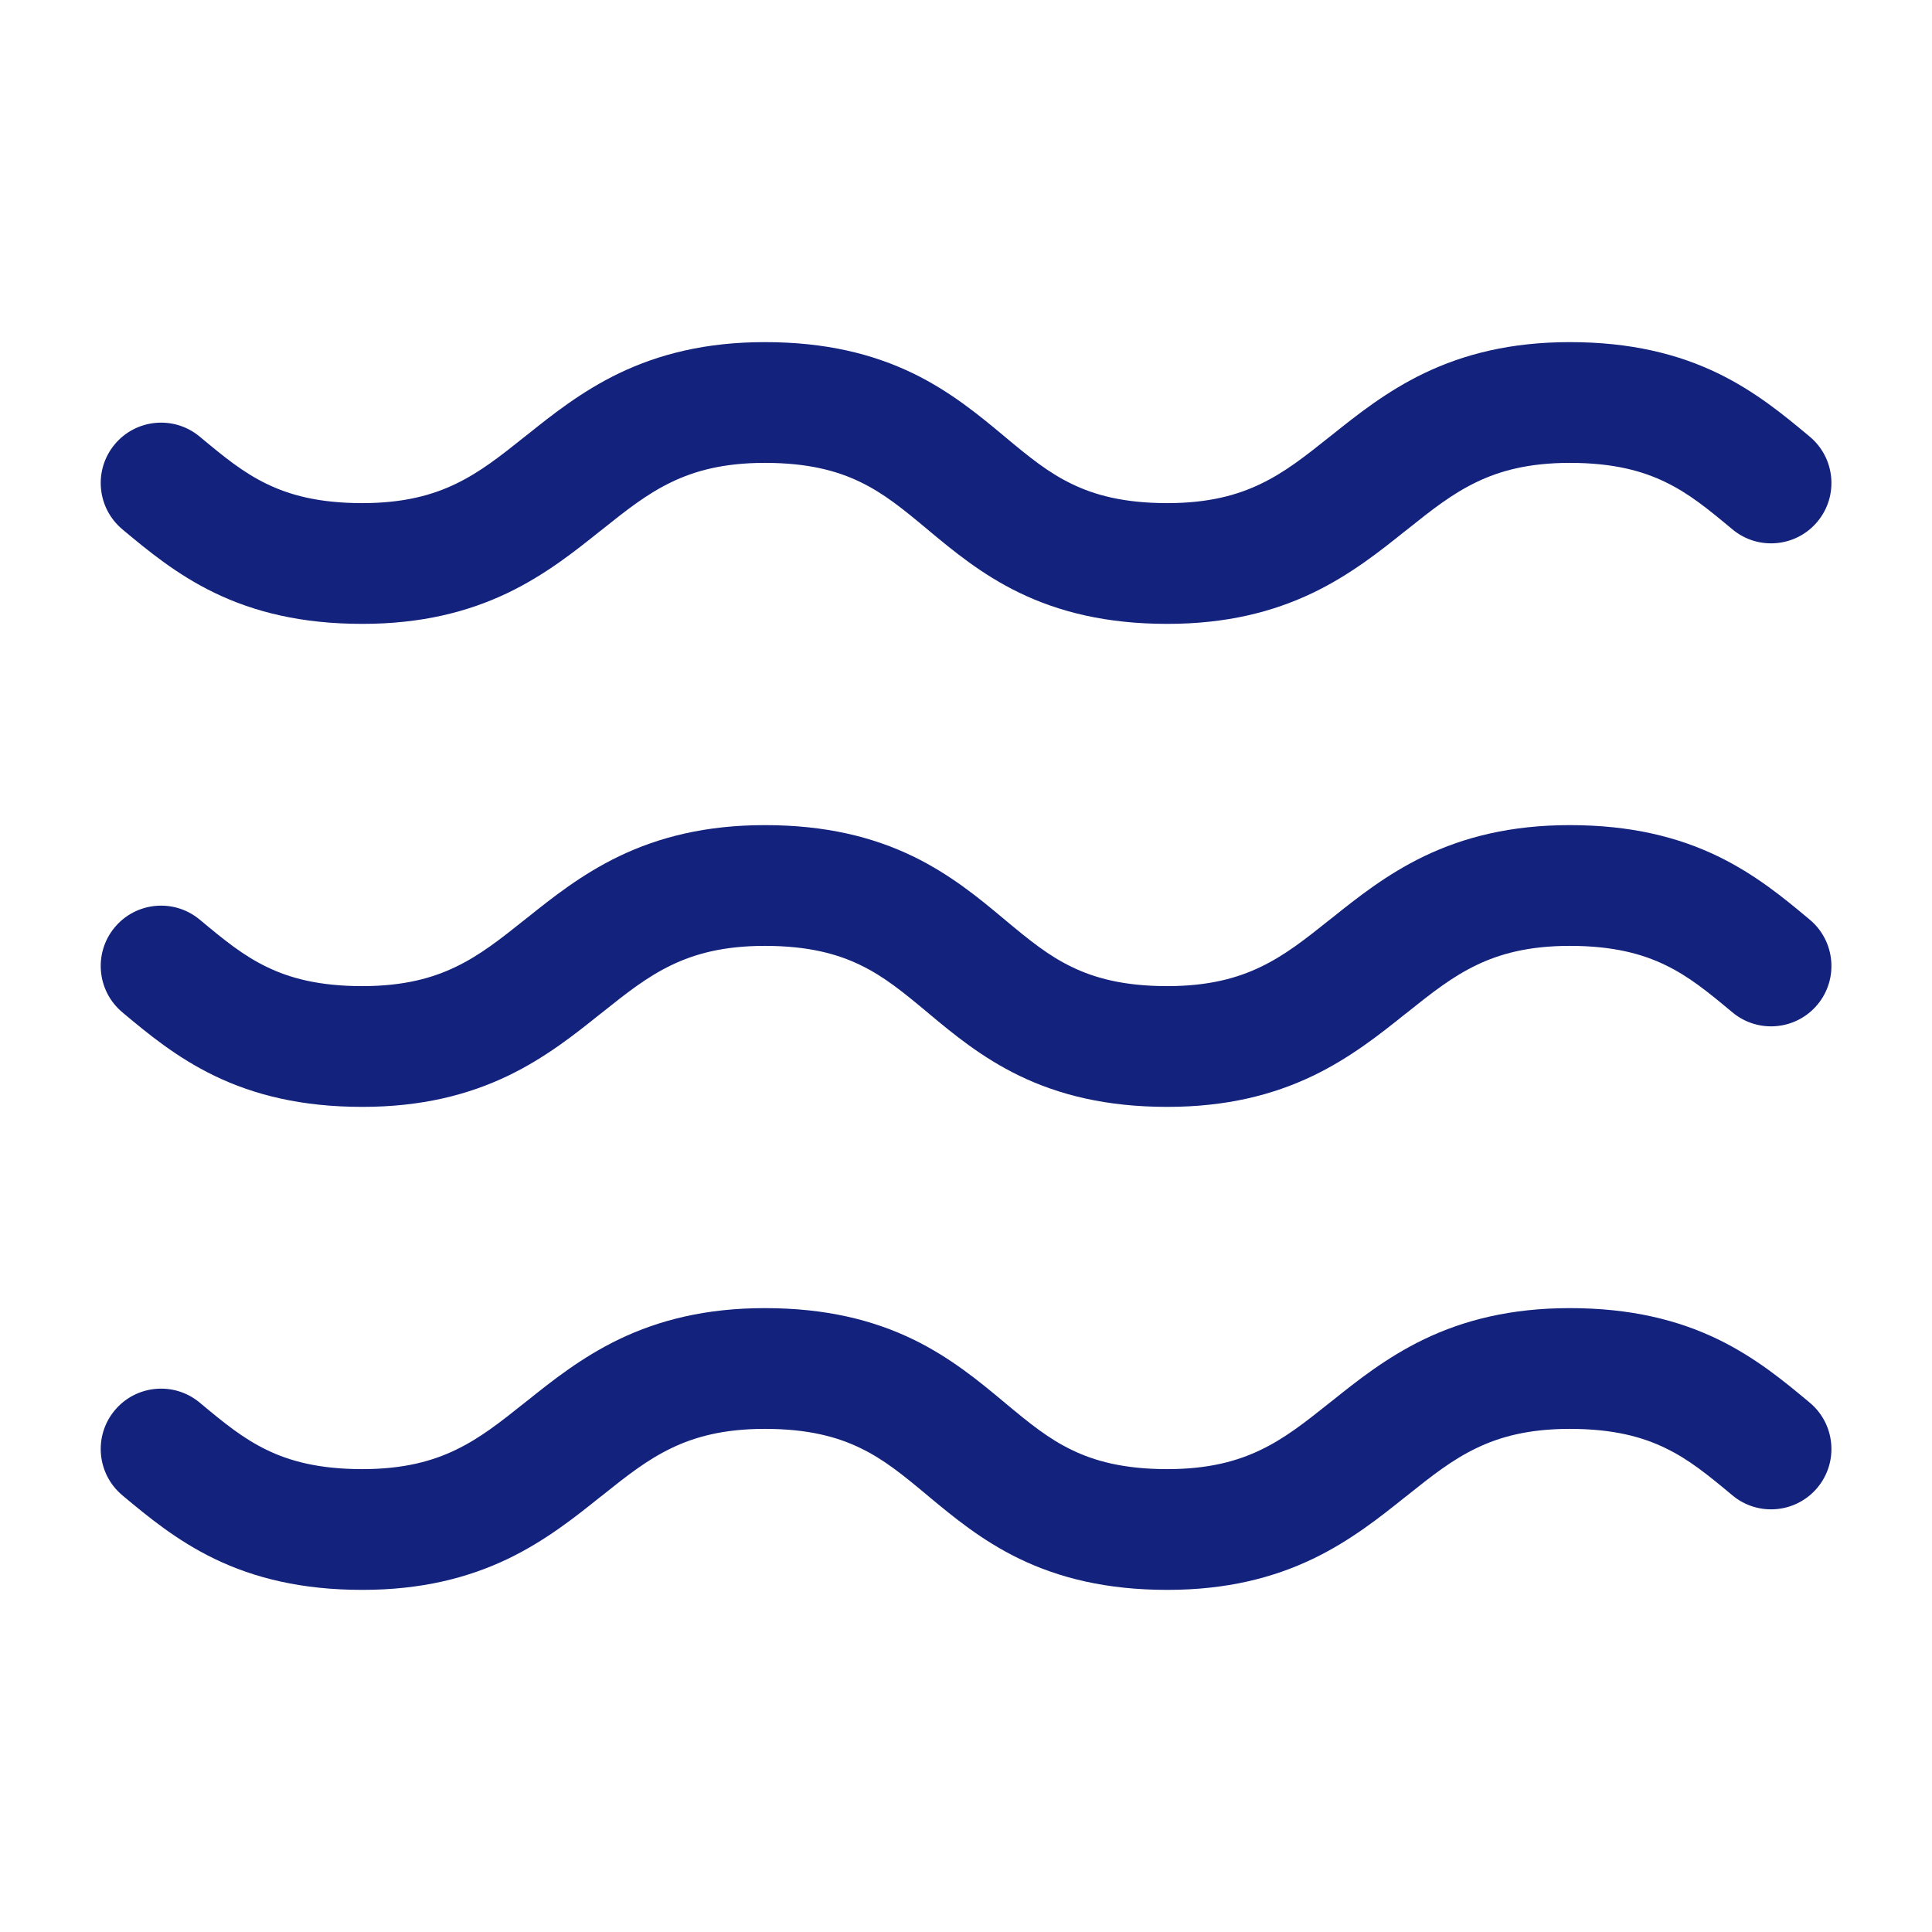<svg width="24" height="24" viewBox="0 0 24 24" fill="none" xmlns="http://www.w3.org/2000/svg">
<path fill-rule="evenodd" clip-rule="evenodd" d="M6.31 7.364C5.815 7.601 5.235 7.75 4.501 7.75C3.747 7.75 3.159 7.603 2.662 7.363C2.191 7.135 1.831 6.834 1.541 6.593C1.534 6.587 1.528 6.582 1.521 6.576C1.203 6.311 1.16 5.838 1.425 5.52C1.69 5.202 2.163 5.159 2.481 5.424C2.788 5.68 3.022 5.871 3.315 6.012C3.593 6.147 3.955 6.25 4.501 6.25C5.017 6.25 5.375 6.149 5.661 6.011C5.963 5.866 6.212 5.67 6.532 5.414C6.539 5.409 6.546 5.403 6.553 5.398C6.854 5.157 7.224 4.861 7.692 4.636C8.187 4.399 8.767 4.25 9.501 4.25C10.255 4.25 10.843 4.397 11.34 4.637C11.811 4.865 12.171 5.166 12.461 5.407L12.481 5.424C12.788 5.68 13.022 5.871 13.315 6.012C13.593 6.147 13.955 6.25 14.501 6.25C15.017 6.25 15.375 6.149 15.661 6.011C15.963 5.866 16.212 5.67 16.532 5.414L16.553 5.398C16.854 5.157 17.224 4.861 17.692 4.636C18.187 4.399 18.767 4.25 19.501 4.25C20.255 4.25 20.843 4.397 21.34 4.637C21.811 4.865 22.171 5.166 22.461 5.407L22.481 5.424C22.799 5.689 22.842 6.162 22.577 6.48C22.312 6.798 21.839 6.841 21.521 6.576C21.214 6.32 20.98 6.129 20.687 5.988C20.409 5.853 20.047 5.75 19.501 5.75C18.985 5.75 18.627 5.851 18.341 5.989C18.039 6.134 17.79 6.33 17.47 6.586L17.449 6.602C17.148 6.843 16.778 7.139 16.31 7.364C15.815 7.601 15.235 7.75 14.501 7.75C13.747 7.75 13.159 7.603 12.662 7.363C12.191 7.135 11.831 6.834 11.541 6.593L11.521 6.576C11.214 6.32 10.98 6.129 10.687 5.988C10.409 5.853 10.047 5.75 9.501 5.75C8.985 5.75 8.627 5.851 8.341 5.989C8.039 6.134 7.79 6.33 7.47 6.586C7.463 6.591 7.456 6.597 7.449 6.602C7.148 6.843 6.778 7.139 6.31 7.364ZM6.31 13.364C5.815 13.601 5.235 13.75 4.501 13.75C3.747 13.75 3.159 13.603 2.662 13.363C2.191 13.135 1.831 12.835 1.541 12.593C1.534 12.587 1.528 12.582 1.521 12.576C1.203 12.311 1.16 11.838 1.425 11.52C1.69 11.202 2.163 11.159 2.481 11.424C2.788 11.68 3.022 11.871 3.315 12.012C3.593 12.147 3.955 12.25 4.501 12.25C5.017 12.25 5.375 12.149 5.661 12.011C5.963 11.866 6.212 11.67 6.532 11.414C6.539 11.409 6.546 11.403 6.553 11.398C6.854 11.157 7.224 10.861 7.692 10.636C8.187 10.399 8.767 10.25 9.501 10.25C10.255 10.25 10.843 10.397 11.34 10.637C11.811 10.865 12.171 11.165 12.461 11.407C12.468 11.413 12.474 11.418 12.481 11.424C12.788 11.68 13.022 11.871 13.315 12.012C13.593 12.147 13.955 12.25 14.501 12.25C15.017 12.25 15.375 12.149 15.661 12.011C15.963 11.866 16.212 11.67 16.532 11.414L16.553 11.398C16.854 11.157 17.224 10.861 17.692 10.636C18.187 10.399 18.767 10.25 19.501 10.25C20.255 10.25 20.843 10.397 21.34 10.637C21.811 10.865 22.171 11.165 22.461 11.407L22.481 11.424C22.799 11.689 22.842 12.162 22.577 12.48C22.312 12.798 21.839 12.841 21.521 12.576C21.214 12.32 20.98 12.129 20.687 11.988C20.409 11.853 20.047 11.75 19.501 11.75C18.985 11.75 18.627 11.851 18.341 11.989C18.039 12.134 17.79 12.33 17.47 12.586L17.449 12.602C17.148 12.843 16.778 13.139 16.31 13.364C15.815 13.601 15.235 13.75 14.501 13.75C13.747 13.75 13.159 13.603 12.662 13.363C12.191 13.135 11.831 12.835 11.541 12.593C11.534 12.587 11.528 12.582 11.521 12.576C11.214 12.32 10.98 12.129 10.687 11.988C10.409 11.853 10.047 11.75 9.501 11.75C8.985 11.75 8.627 11.851 8.341 11.989C8.039 12.134 7.79 12.33 7.47 12.586C7.463 12.591 7.456 12.597 7.449 12.602C7.148 12.843 6.778 13.139 6.31 13.364ZM6.31 19.364C5.815 19.601 5.235 19.75 4.501 19.75C3.747 19.75 3.159 19.603 2.662 19.363C2.191 19.135 1.831 18.834 1.541 18.593L1.521 18.576C1.203 18.311 1.16 17.838 1.425 17.52C1.69 17.202 2.163 17.159 2.481 17.424C2.788 17.68 3.022 17.871 3.315 18.012C3.593 18.147 3.955 18.25 4.501 18.25C5.017 18.25 5.375 18.149 5.661 18.011C5.963 17.866 6.212 17.67 6.532 17.414L6.553 17.398C6.854 17.157 7.224 16.861 7.692 16.636C8.187 16.399 8.767 16.25 9.501 16.25C10.255 16.25 10.843 16.397 11.34 16.637C11.811 16.865 12.171 17.166 12.461 17.407C12.468 17.413 12.474 17.418 12.481 17.424C12.788 17.68 13.022 17.871 13.315 18.012C13.593 18.147 13.955 18.25 14.501 18.25C15.017 18.25 15.375 18.149 15.661 18.011C15.963 17.866 16.212 17.67 16.532 17.414L16.553 17.398C16.854 17.157 17.224 16.861 17.692 16.636C18.187 16.399 18.767 16.25 19.501 16.25C20.255 16.25 20.843 16.397 21.34 16.637C21.811 16.865 22.171 17.166 22.461 17.407L22.481 17.424C22.799 17.689 22.842 18.162 22.577 18.48C22.312 18.798 21.839 18.841 21.521 18.576C21.214 18.32 20.98 18.129 20.687 17.988C20.409 17.853 20.047 17.75 19.501 17.75C18.985 17.75 18.627 17.851 18.341 17.989C18.039 18.134 17.79 18.33 17.47 18.586L17.449 18.602C17.148 18.843 16.778 19.139 16.31 19.364C15.815 19.601 15.235 19.75 14.501 19.75C13.747 19.75 13.159 19.603 12.662 19.363C12.191 19.135 11.831 18.834 11.541 18.593L11.521 18.576C11.214 18.32 10.98 18.129 10.687 17.988C10.409 17.853 10.047 17.75 9.501 17.75C8.985 17.75 8.627 17.851 8.341 17.989C8.039 18.134 7.79 18.33 7.47 18.586L7.449 18.602C7.148 18.843 6.778 19.139 6.31 19.364Z" fill="#13227C"/>
</svg>
